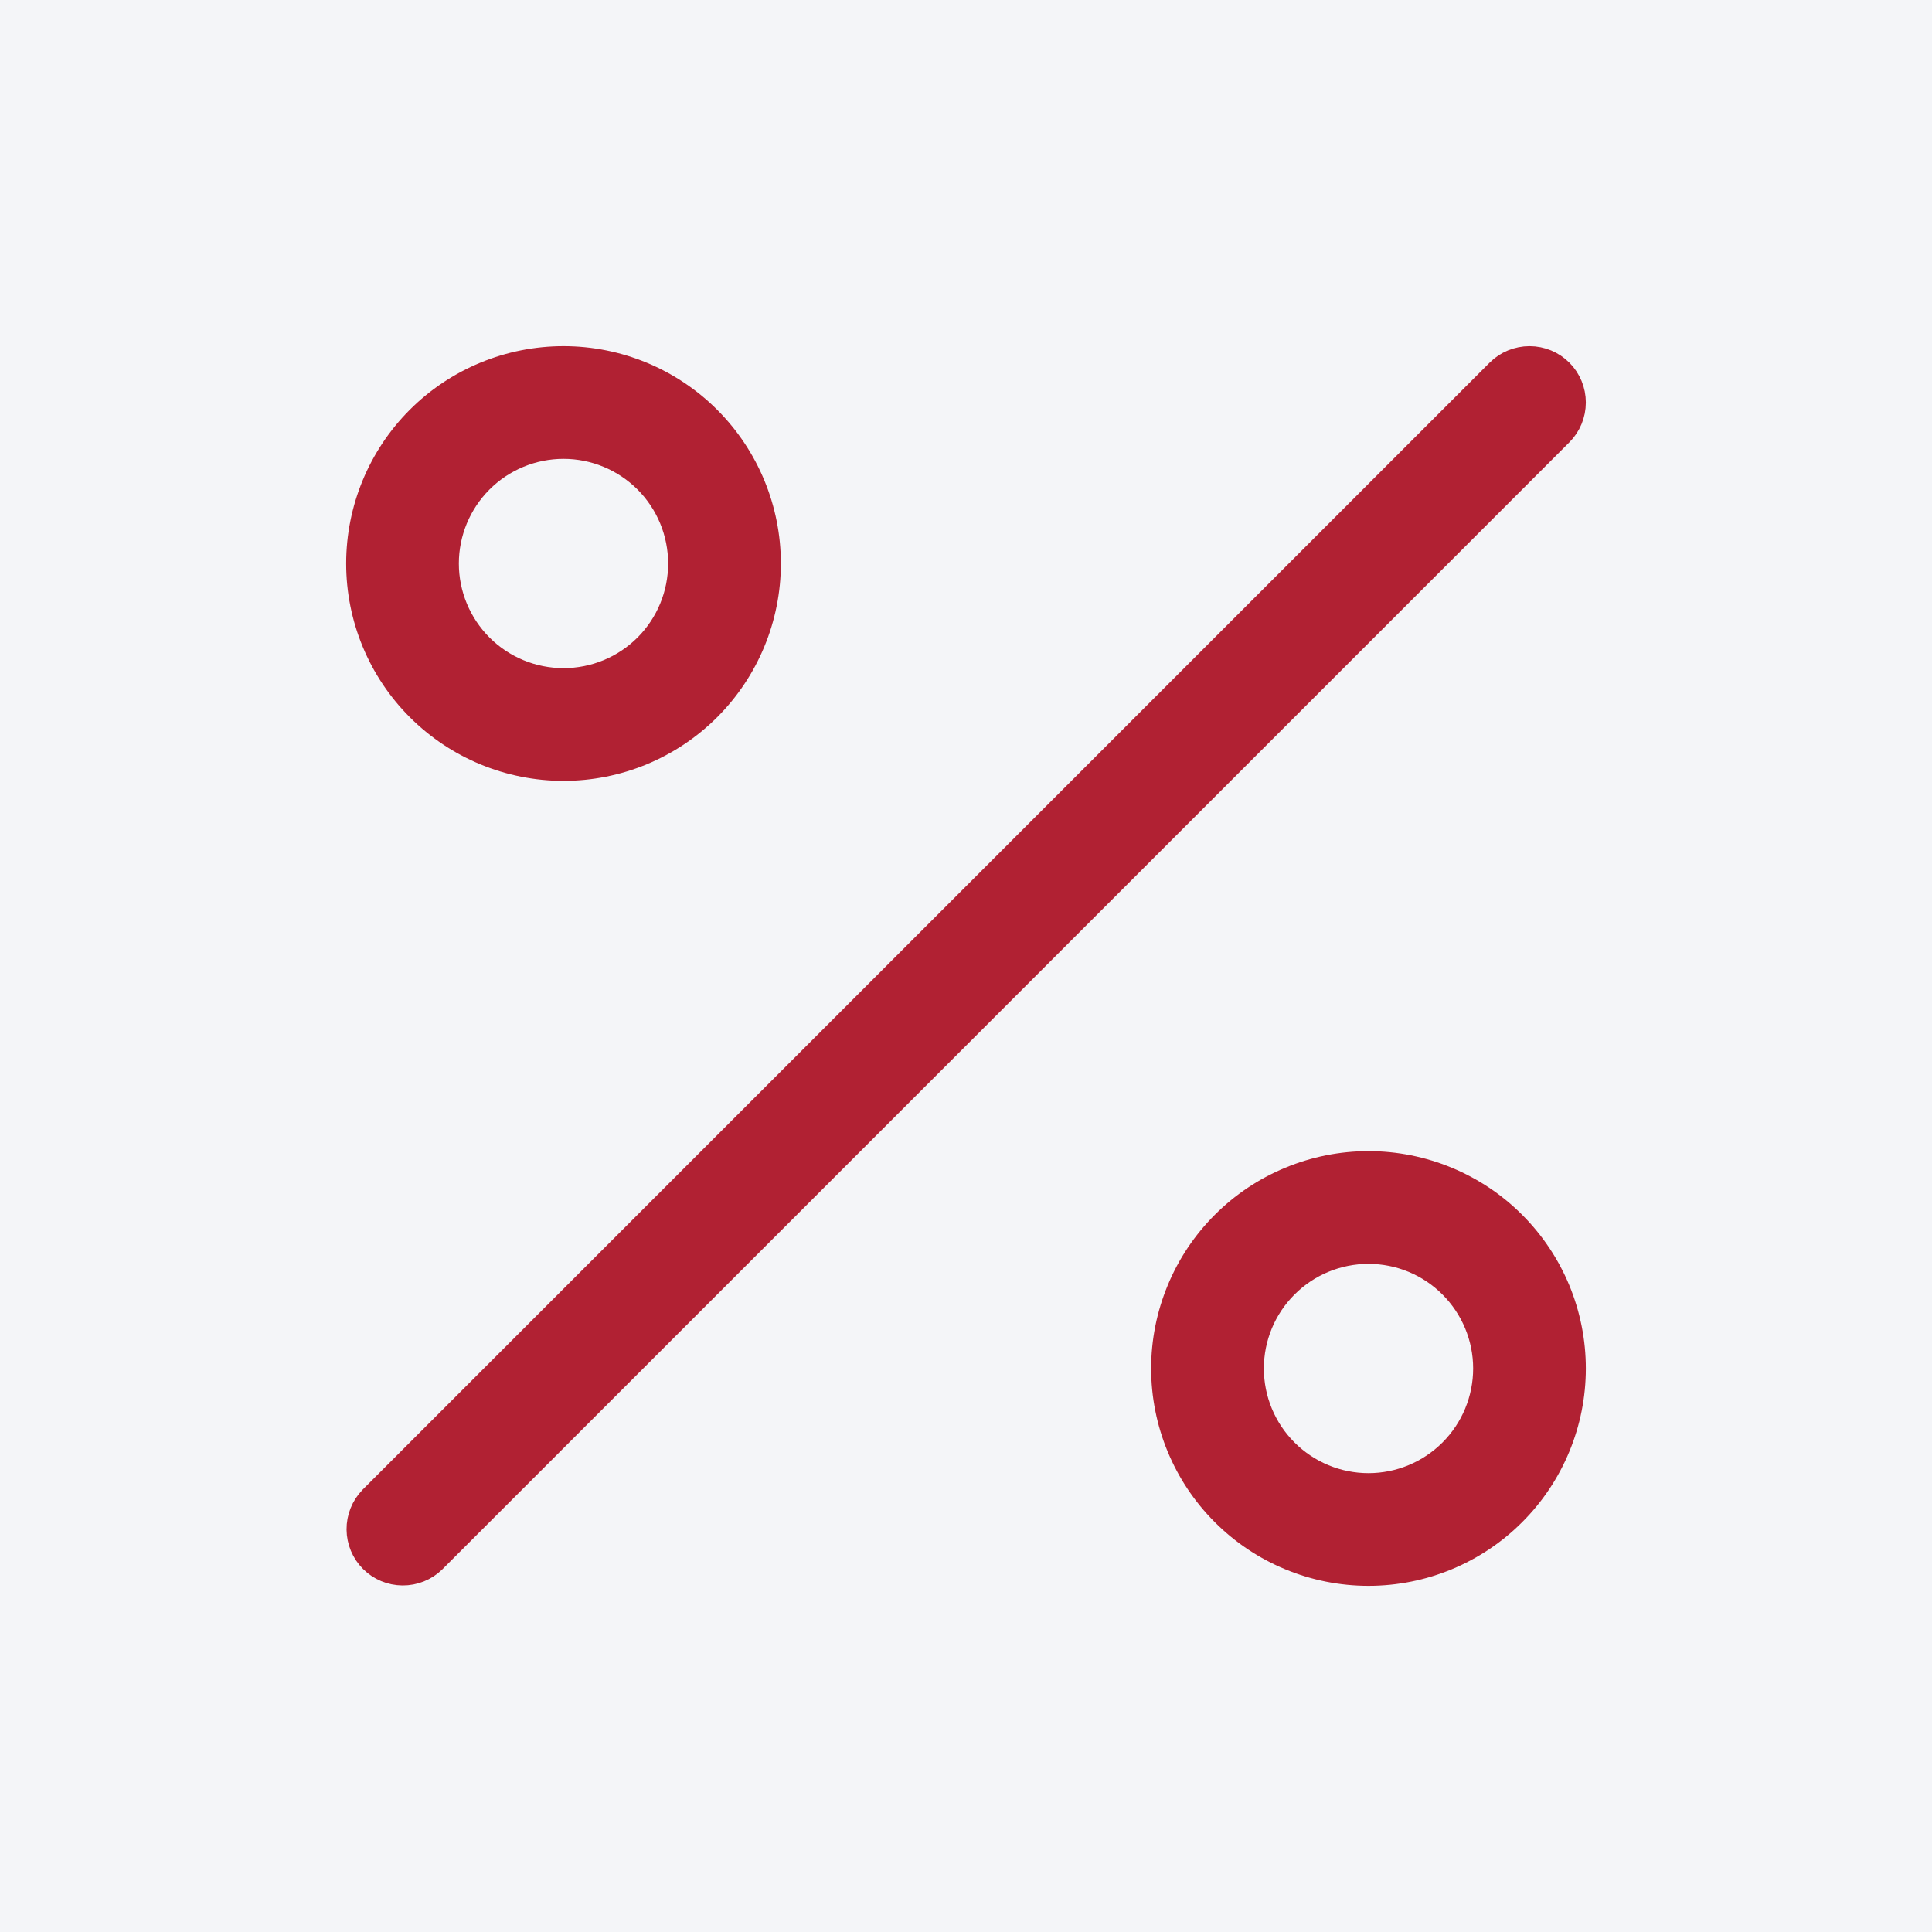 <svg width="40" height="40" viewBox="0 0 40 40" fill="none" xmlns="http://www.w3.org/2000/svg">
<rect width="40" height="40" fill="#F4F5F8"/>
<path d="M32.315 7.685L32.315 7.685C32.143 7.513 31.91 7.417 31.667 7.417C31.424 7.417 31.19 7.513 31.018 7.685L31.018 7.685L7.685 31.018L7.685 31.018L7.682 31.022C7.515 31.195 7.423 31.426 7.425 31.666C7.427 31.907 7.523 32.137 7.693 32.307C7.863 32.477 8.093 32.573 8.334 32.575C8.574 32.577 8.805 32.485 8.978 32.318L8.978 32.318L8.981 32.315L32.315 8.981L32.315 8.981C32.487 8.809 32.583 8.576 32.583 8.333C32.583 8.09 32.487 7.857 32.315 7.685ZM9.958 9.958C10.411 9.505 11.026 9.25 11.667 9.25C12.308 9.25 12.922 9.505 13.376 9.958C13.829 10.411 14.083 11.026 14.083 11.667C14.083 12.308 13.829 12.922 13.376 13.376C12.922 13.829 12.308 14.083 11.667 14.083C11.026 14.083 10.411 13.829 9.958 13.376C9.505 12.922 9.25 12.308 9.25 11.667C9.25 11.026 9.505 10.411 9.958 9.958ZM8.661 8.661C7.864 9.458 7.417 10.54 7.417 11.667C7.417 12.794 7.864 13.875 8.661 14.672C9.458 15.469 10.54 15.917 11.667 15.917C12.794 15.917 13.875 15.469 14.672 14.672C15.469 13.875 15.917 12.794 15.917 11.667C15.917 10.54 15.469 9.458 14.672 8.661C13.875 7.864 12.794 7.417 11.667 7.417C10.54 7.417 9.458 7.864 8.661 8.661ZM26.625 26.625C27.078 26.171 27.692 25.917 28.333 25.917C28.974 25.917 29.589 26.171 30.042 26.625C30.495 27.078 30.75 27.692 30.75 28.333C30.75 28.974 30.495 29.589 30.042 30.042C29.589 30.495 28.974 30.75 28.333 30.75C27.692 30.75 27.078 30.495 26.625 30.042C26.171 29.589 25.917 28.974 25.917 28.333C25.917 27.692 26.171 27.078 26.625 26.625ZM24.407 26.707C24.193 27.223 24.083 27.775 24.083 28.333C24.083 29.46 24.531 30.541 25.328 31.338C26.125 32.136 27.206 32.583 28.333 32.583C29.46 32.583 30.541 32.136 31.338 31.338C32.136 30.541 32.583 29.46 32.583 28.333C32.583 27.775 32.473 27.223 32.26 26.707C32.046 26.191 31.733 25.723 31.338 25.328C30.944 24.933 30.475 24.62 29.96 24.407C29.444 24.193 28.891 24.083 28.333 24.083C27.775 24.083 27.223 24.193 26.707 24.407C26.191 24.62 25.723 24.933 25.328 25.328C24.933 25.723 24.62 26.191 24.407 26.707Z" fill="#B12133" stroke="#B12133" stroke-width="0.5"/>
</svg>
